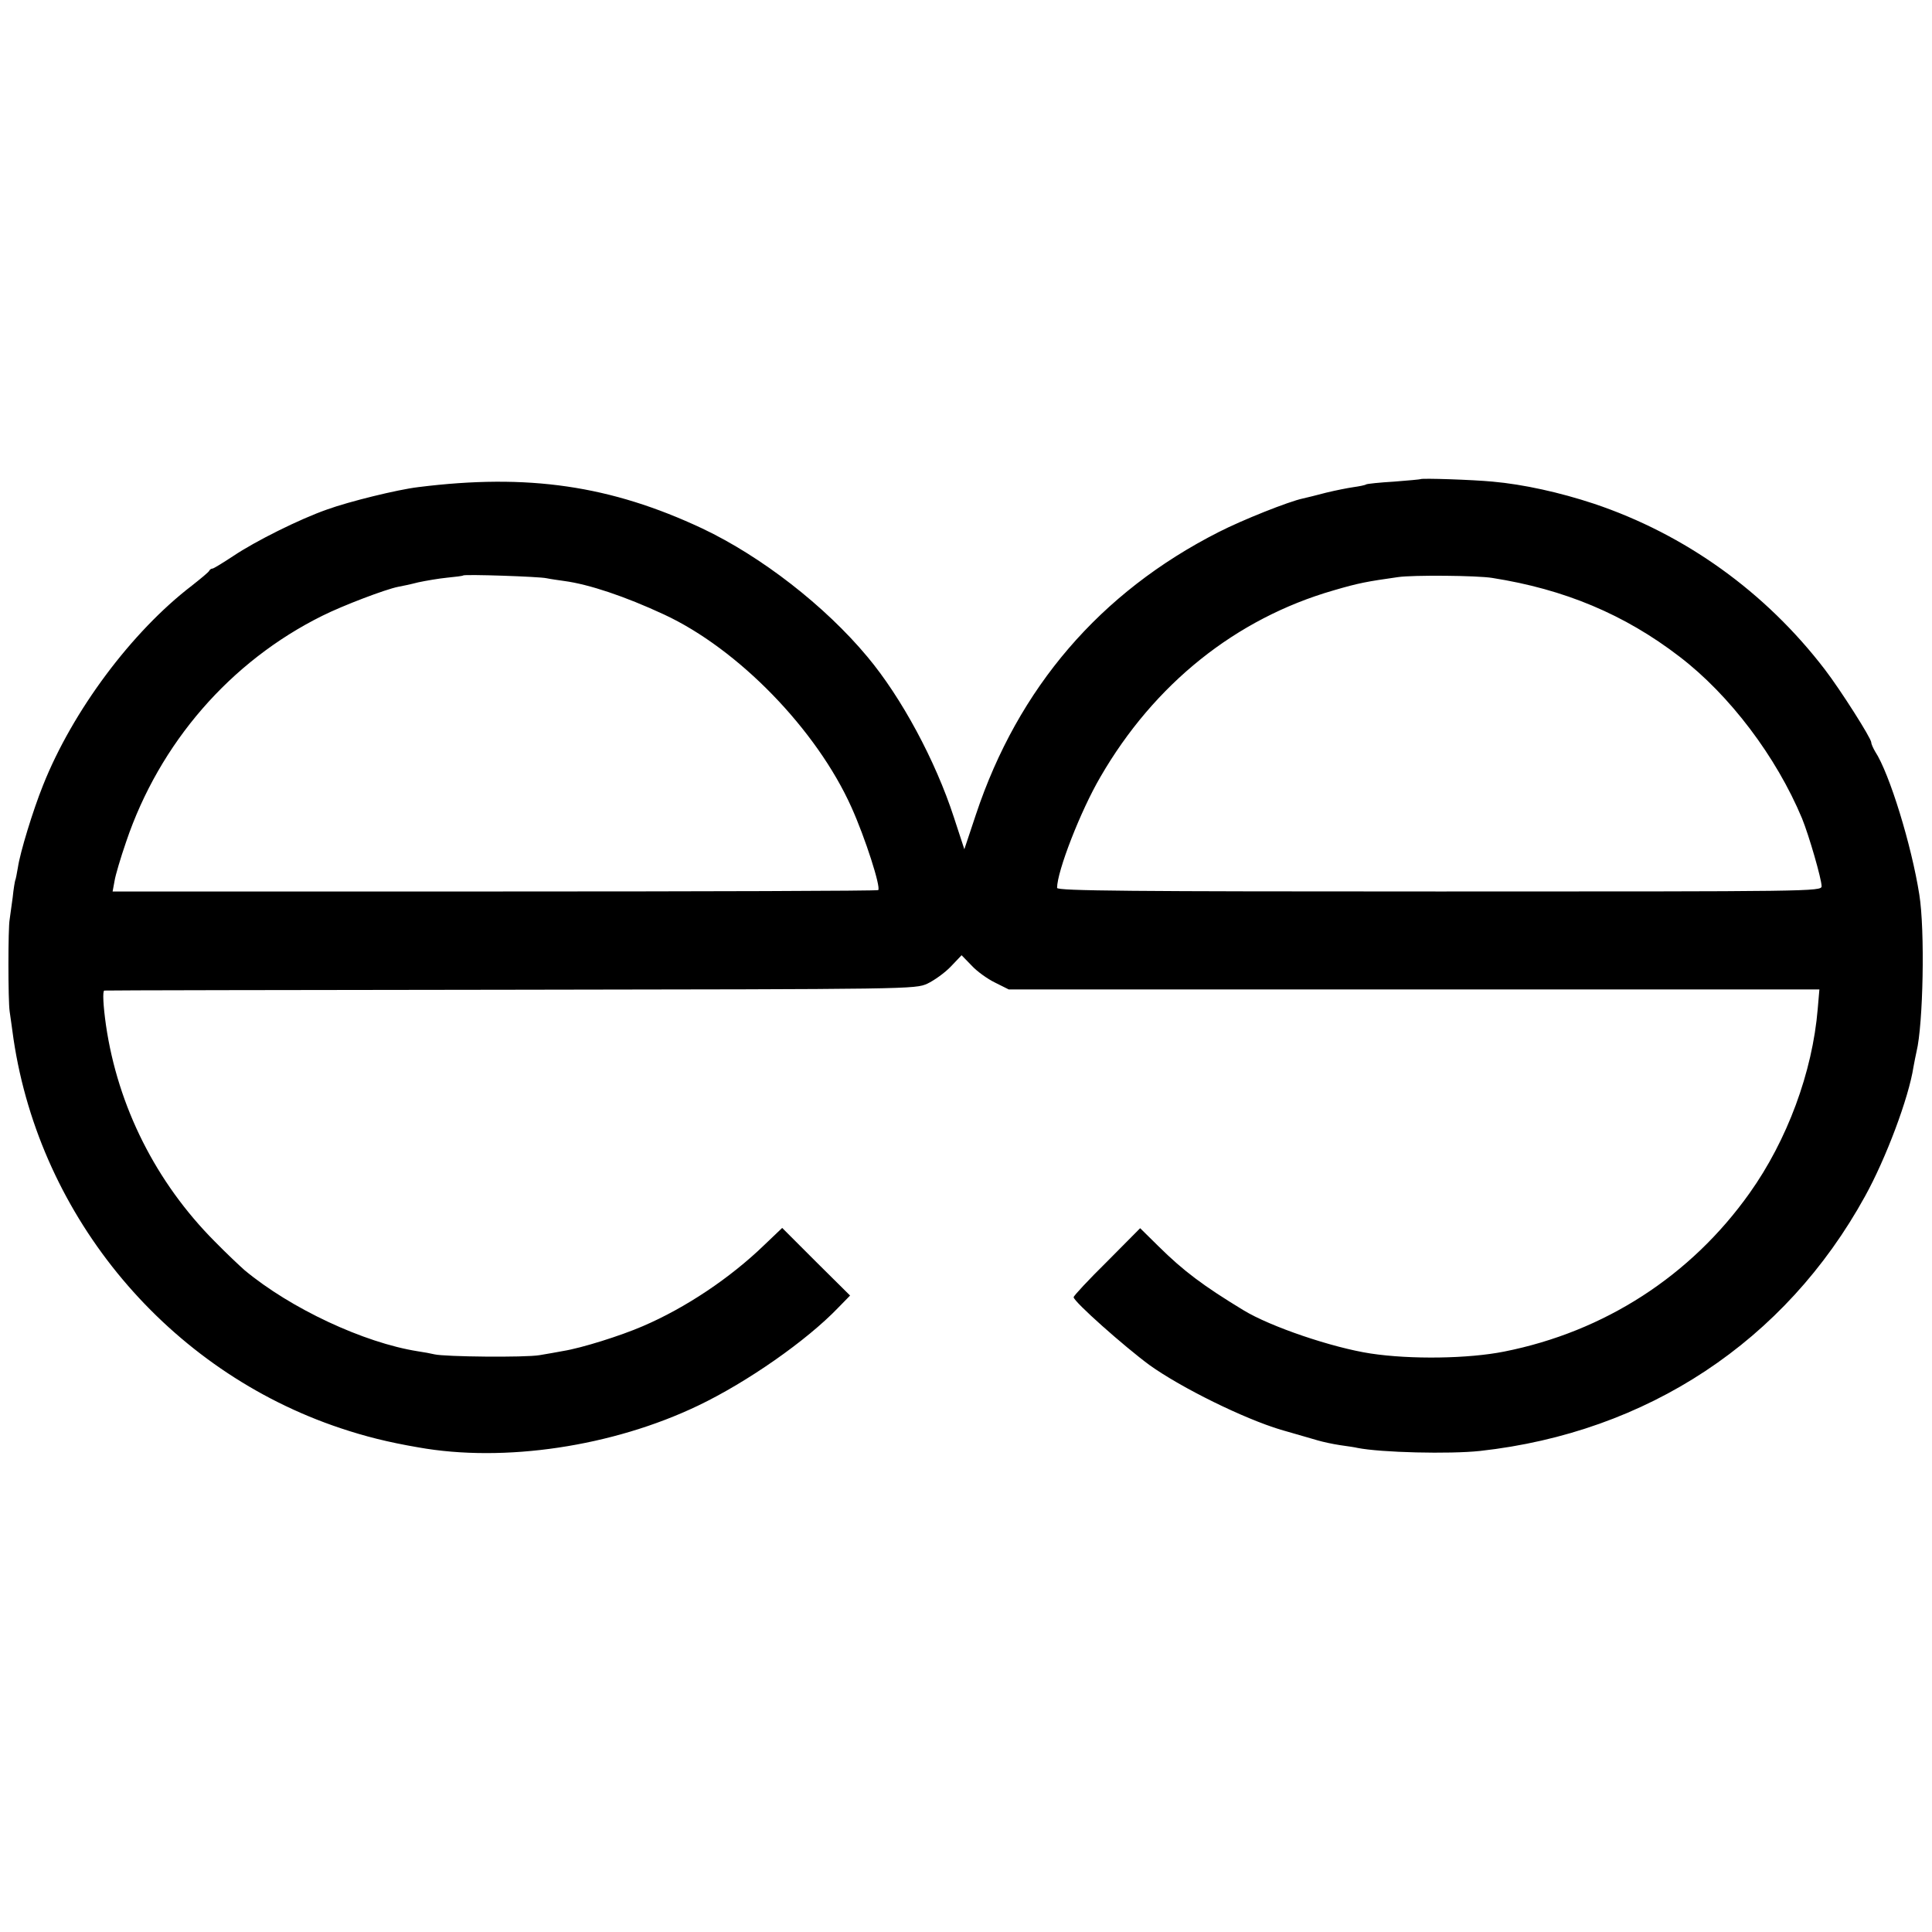 <?xml version="1.0" standalone="no"?>
<!DOCTYPE svg PUBLIC "-//W3C//DTD SVG 20010904//EN"
 "http://www.w3.org/TR/2001/REC-SVG-20010904/DTD/svg10.dtd">
<svg version="1.0" xmlns="http://www.w3.org/2000/svg"
 width="700pt" height="700pt" viewBox="0 0 700 700"
 preserveAspectRatio="xMidYMid meet">
<g transform="translate(0,700) scale(0.1,-0.1)"
fill="#000000" stroke="none">
<path d="M5147 5264 c-1 -1 -44 -5 -96 -9 -52 -3 -98 -8 -101 -10 -4 -3 -25
-7 -46 -10 -21 -3 -66 -12 -99 -20 -33 -9 -71 -18 -84 -21 -52 -11 -220 -78
-306 -122 -429 -218 -726 -564 -879 -1023 l-42 -126 -38 116 c-67 206 -190
434 -313 581 -154 185 -385 364 -598 465 -332 156 -632 200 -1030 150 -75 -9
-250 -52 -330 -81 -100 -35 -260 -115 -339 -168 -38 -25 -72 -46 -76 -46 -5 0
-10 -4 -12 -8 -1 -4 -30 -28 -63 -54 -218 -167 -432 -454 -539 -723 -37 -92
-83 -243 -91 -297 -4 -23 -8 -45 -10 -48 -1 -3 -6 -30 -9 -61 -4 -31 -9 -67
-11 -80 -6 -30 -6 -294 0 -334 2 -16 9 -61 14 -100 97 -649 561 -1202 1186
-1410 87 -29 169 -50 280 -69 312 -56 705 3 1014 151 178 85 394 236 508 355
l43 44 -123 122 -123 123 -65 -62 c-124 -120 -286 -228 -440 -294 -81 -35
-221 -79 -289 -90 -19 -4 -57 -10 -85 -15 -52 -9 -344 -6 -381 3 -12 3 -39 8
-60 11 -196 31 -461 155 -628 294 -17 15 -66 61 -108 104 -213 214 -351 489
-394 783 -10 70 -13 125 -6 126 4 1 666 2 1472 3 1456 2 1465 2 1510 22 25 12
63 39 85 62 l39 41 36 -37 c19 -21 58 -49 85 -62 l50 -25 1469 0 1468 0 -6
-70 c-19 -230 -111 -477 -247 -668 -213 -300 -526 -502 -889 -574 -130 -26
-339 -29 -484 -7 -138 21 -363 97 -461 157 -145 88 -217 142 -307 231 l-67 66
-120 -121 c-67 -66 -121 -124 -121 -129 0 -16 184 -179 275 -246 116 -83 342
-194 475 -234 58 -17 119 -34 135 -39 17 -5 53 -13 80 -17 28 -4 56 -8 63 -10
85 -17 335 -23 445 -11 605 67 1105 397 1394 922 76 137 159 358 176 470 3 17
8 41 11 55 24 98 31 439 10 569 -28 178 -108 439 -160 518 -7 12 -14 27 -14
33 0 15 -112 191 -168 264 -215 281 -506 490 -837 601 -124 41 -255 70 -367
80 -74 7 -256 13 -261 9z m-3167 -359 c14 -3 43 -7 64 -10 90 -12 221 -56 361
-121 270 -125 554 -418 680 -699 50 -111 107 -289 97 -300 -3 -3 -628 -5
-1390 -5 l-1384 0 7 38 c3 20 22 84 42 142 121 358 378 654 711 819 74 37 229
96 275 105 12 2 45 9 72 16 28 6 75 14 105 17 30 3 56 6 58 8 5 5 276 -4 302
-10z m3427 1 c261 -41 479 -132 678 -285 182 -139 351 -363 444 -586 25 -61
71 -220 71 -246 0 -19 -34 -19 -1385 -19 -1113 0 -1385 2 -1385 13 0 60 85
279 157 402 195 337 491 574 845 676 92 27 121 32 233 48 53 8 288 6 342 -3z"/>
</g>
</svg>
